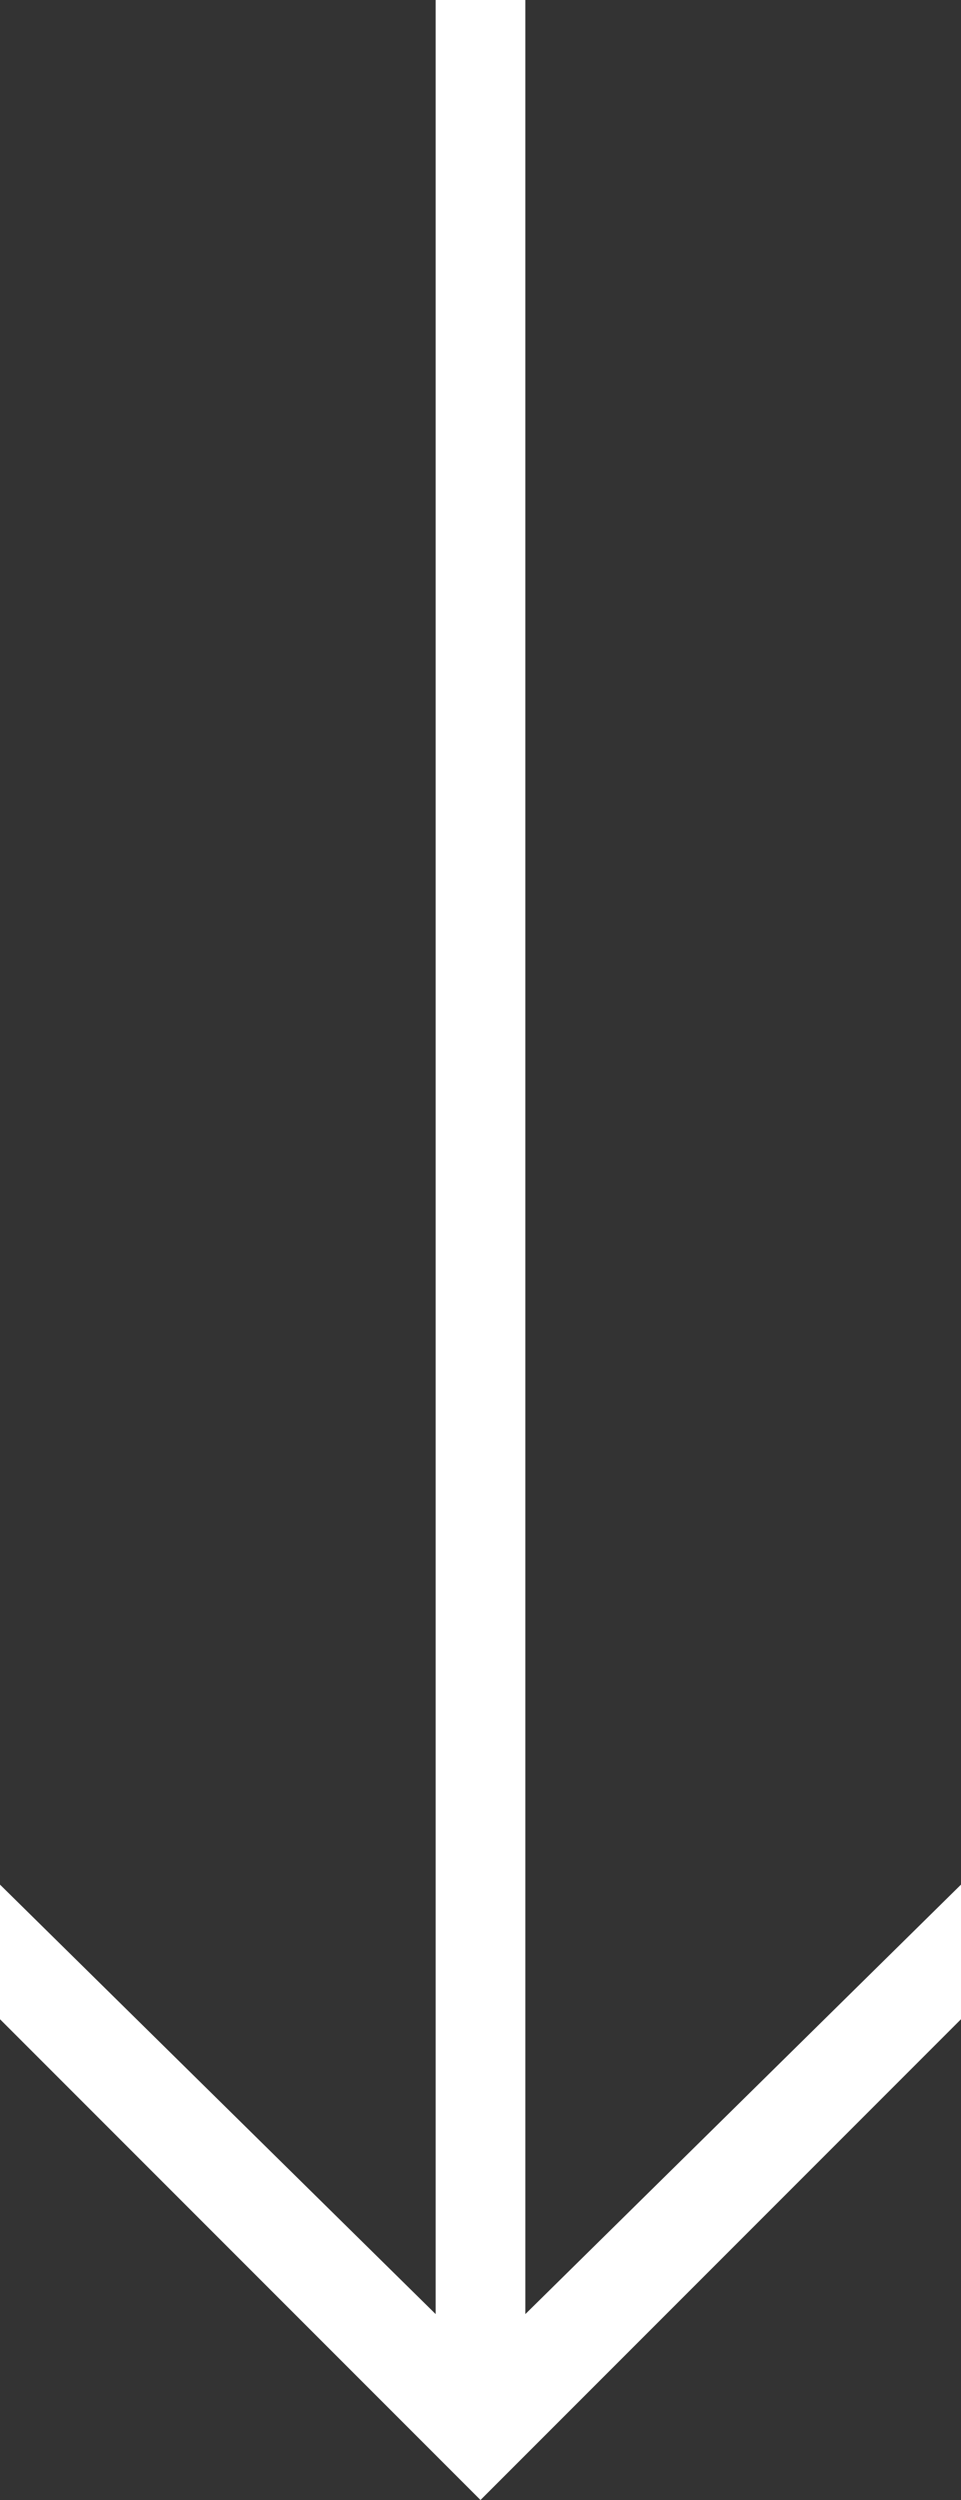 <?xml version="1.0" encoding="utf-8"?>
<!-- Generator: Adobe Illustrator 25.0.0, SVG Export Plug-In . SVG Version: 6.00 Build 0)  -->
<svg xmlns="http://www.w3.org/2000/svg" xmlns:xlink="http://www.w3.org/1999/xlink" version="1.1" id="Layer_1" x="0px" y="0px" viewBox="0 0 15 39" style="enable-background:new 0 0 15 39;" xml:space="preserve" width="15" height="39">
<rect x="0" y="0" width="15" height="39" fill="#333333" stroke="none"/>
<style type="text/css">
	.st0{fill:#FFFFFF;}
</style>
<polygon class="st0" points="6.8,0 6.8,36.1 0,29.4 0,31.5 7.5,39 15,31.5 15,29.4 8.2,36.1 8.2,0 "/>
</svg>
